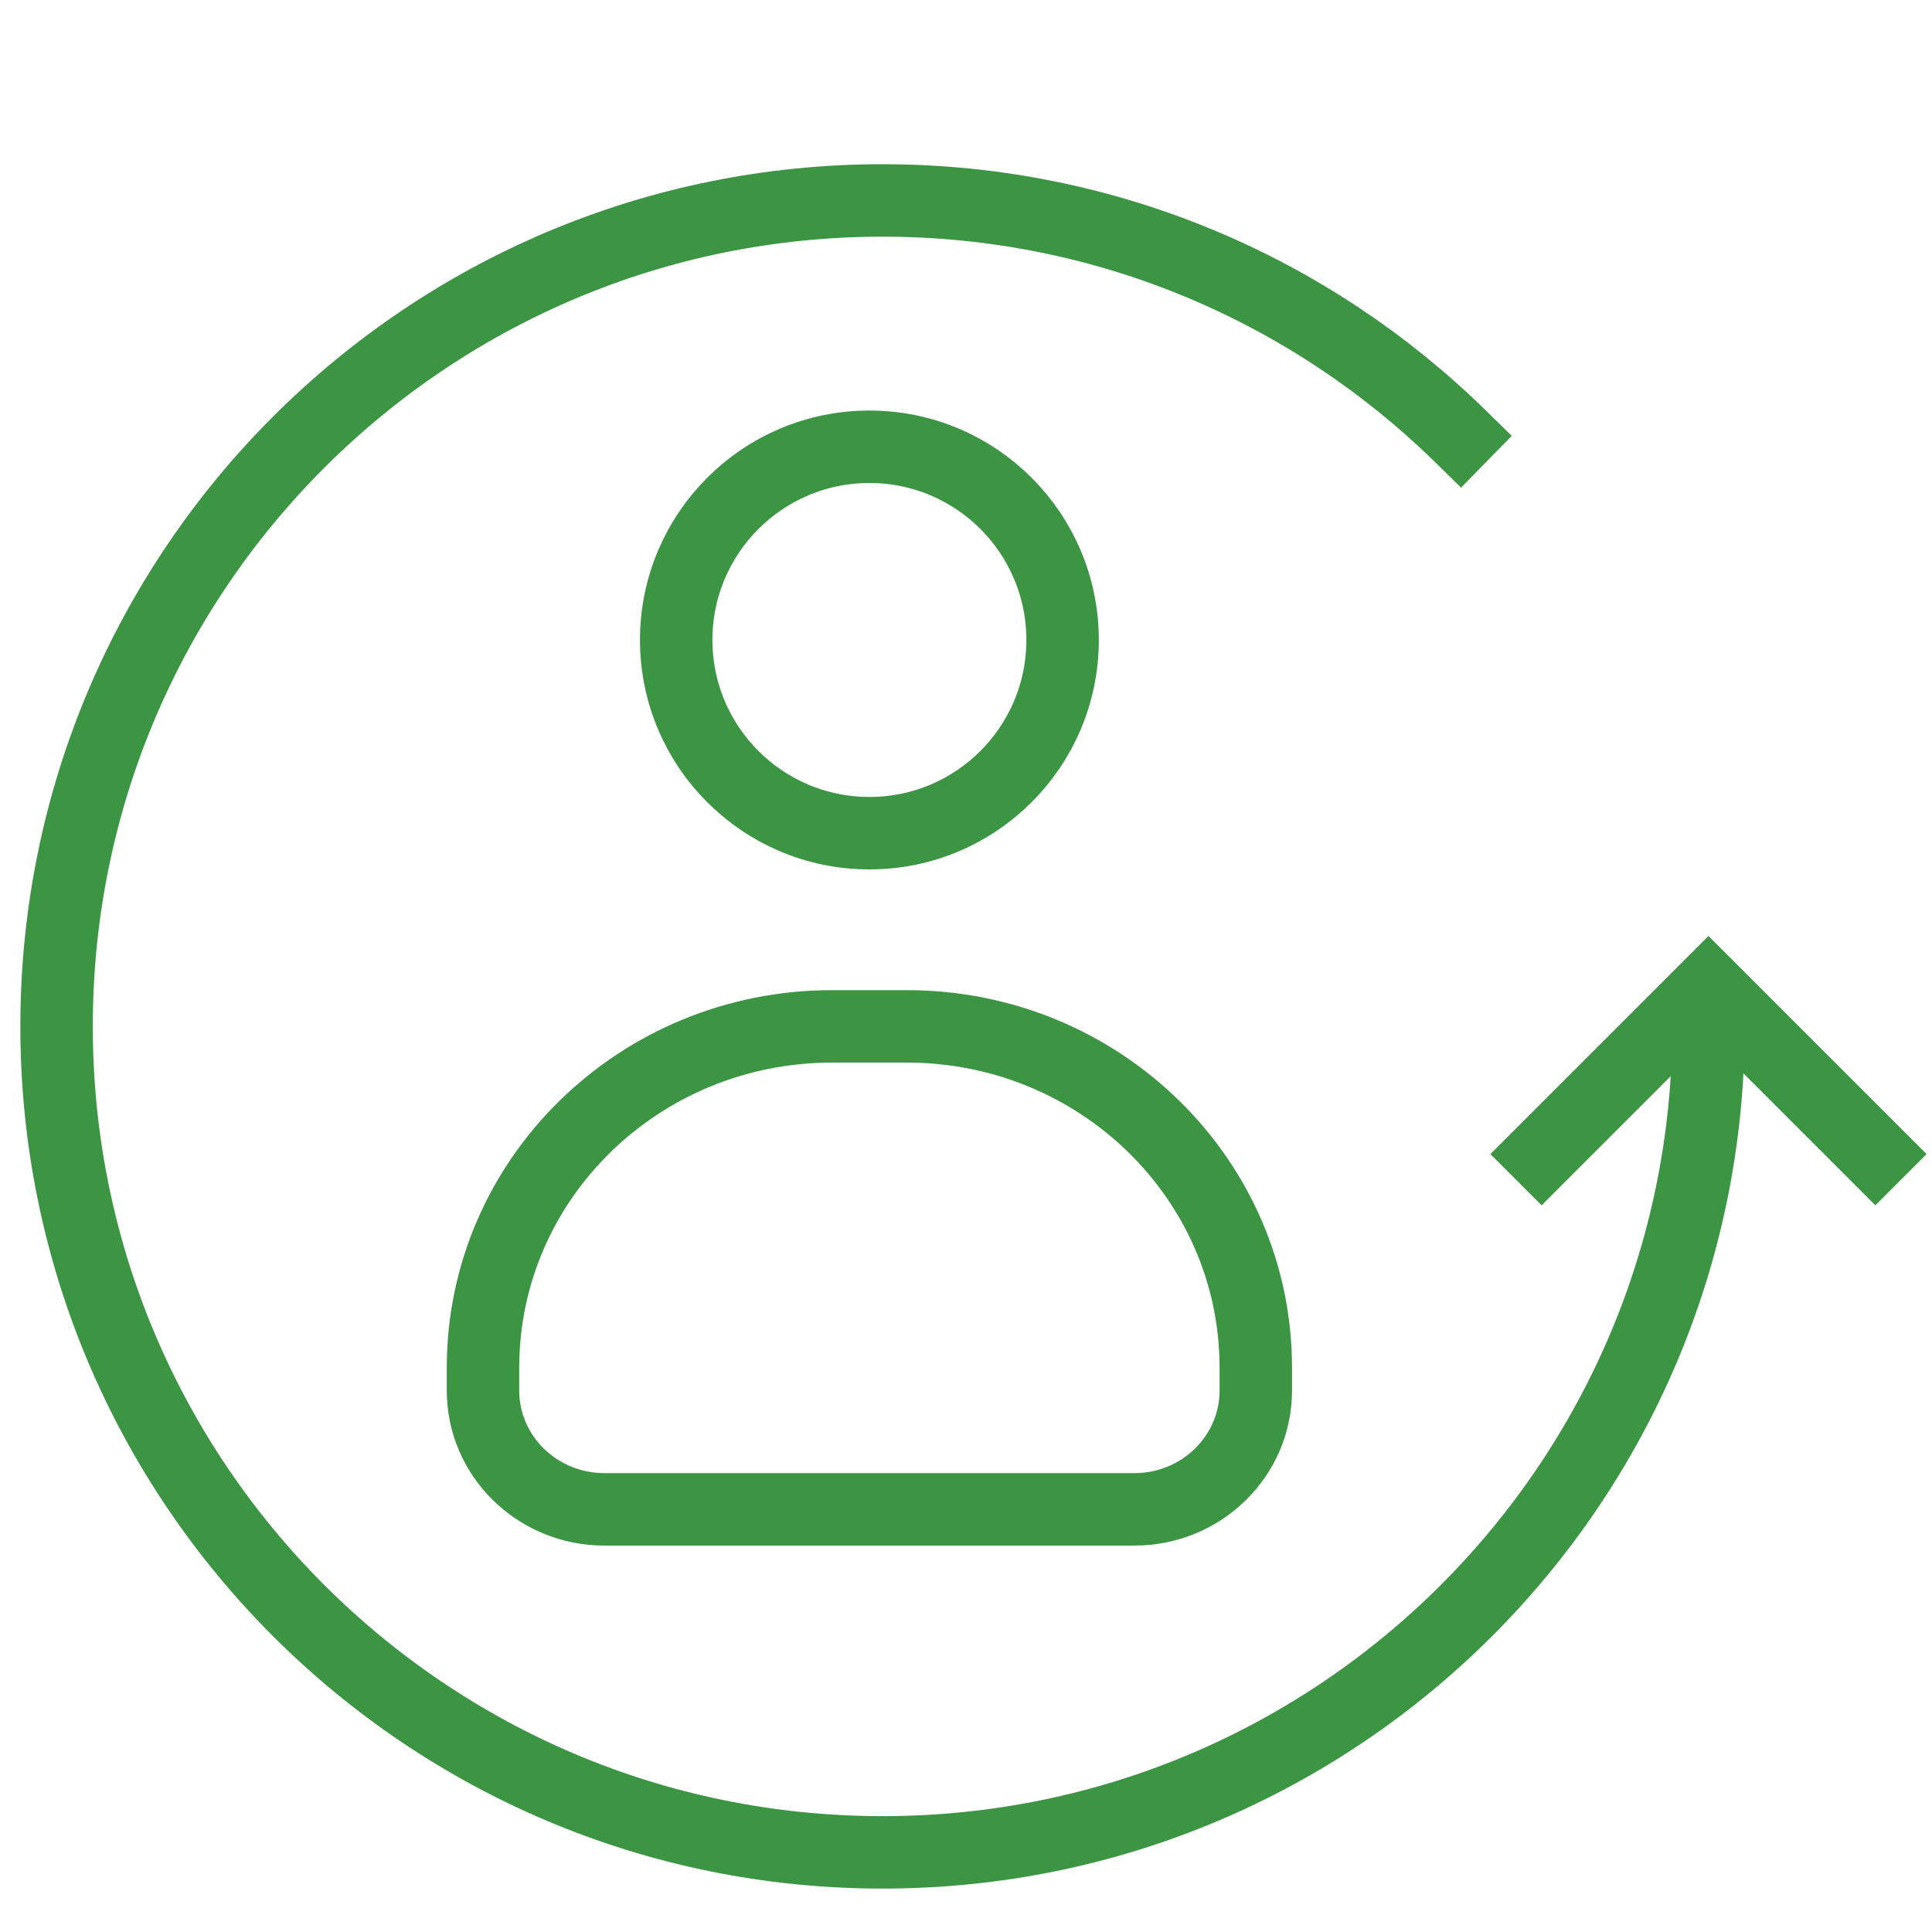<svg width="32" height="32" viewBox="0 0 32 32" fill="none" xmlns="http://www.w3.org/2000/svg">
<path d="M17.6 10.6C17.6 12.367 16.168 13.8 14.4 13.8C12.633 13.8 11.2 12.367 11.2 10.6C11.2 8.833 12.633 7.4 14.4 7.4C16.168 7.4 17.6 8.833 17.6 10.6Z" stroke="#3C9543" stroke-width="1.2" stroke-miterlimit="10" stroke-linecap="square"/>
<path d="M18.787 25H10.013C8.901 25 8 24.119 8 23.032V22.652C8 19.53 10.588 17 13.78 17H15.02C18.212 17 20.8 19.53 20.8 22.652V23.032C20.8 24.119 19.899 25 18.787 25Z" stroke="#3C9543" stroke-width="1.2" stroke-miterlimit="10" stroke-linecap="square"/>
<path d="M24.191 7.228C21.724 4.81 18.345 3.32 14.618 3.32C7.062 3.32 0.937 9.445 0.937 17C0.937 24.556 7.062 30.681 14.618 30.681C22.173 30.681 28.298 24.556 28.298 17" stroke="#3C9543" stroke-width="1.2" stroke-miterlimit="10" stroke-linecap="square"/>
<path d="M25.534 19.115L28.298 16.351L31.062 19.115" stroke="#3C9543" stroke-width="1.2" stroke-miterlimit="10" stroke-linecap="square"/>
</svg>
